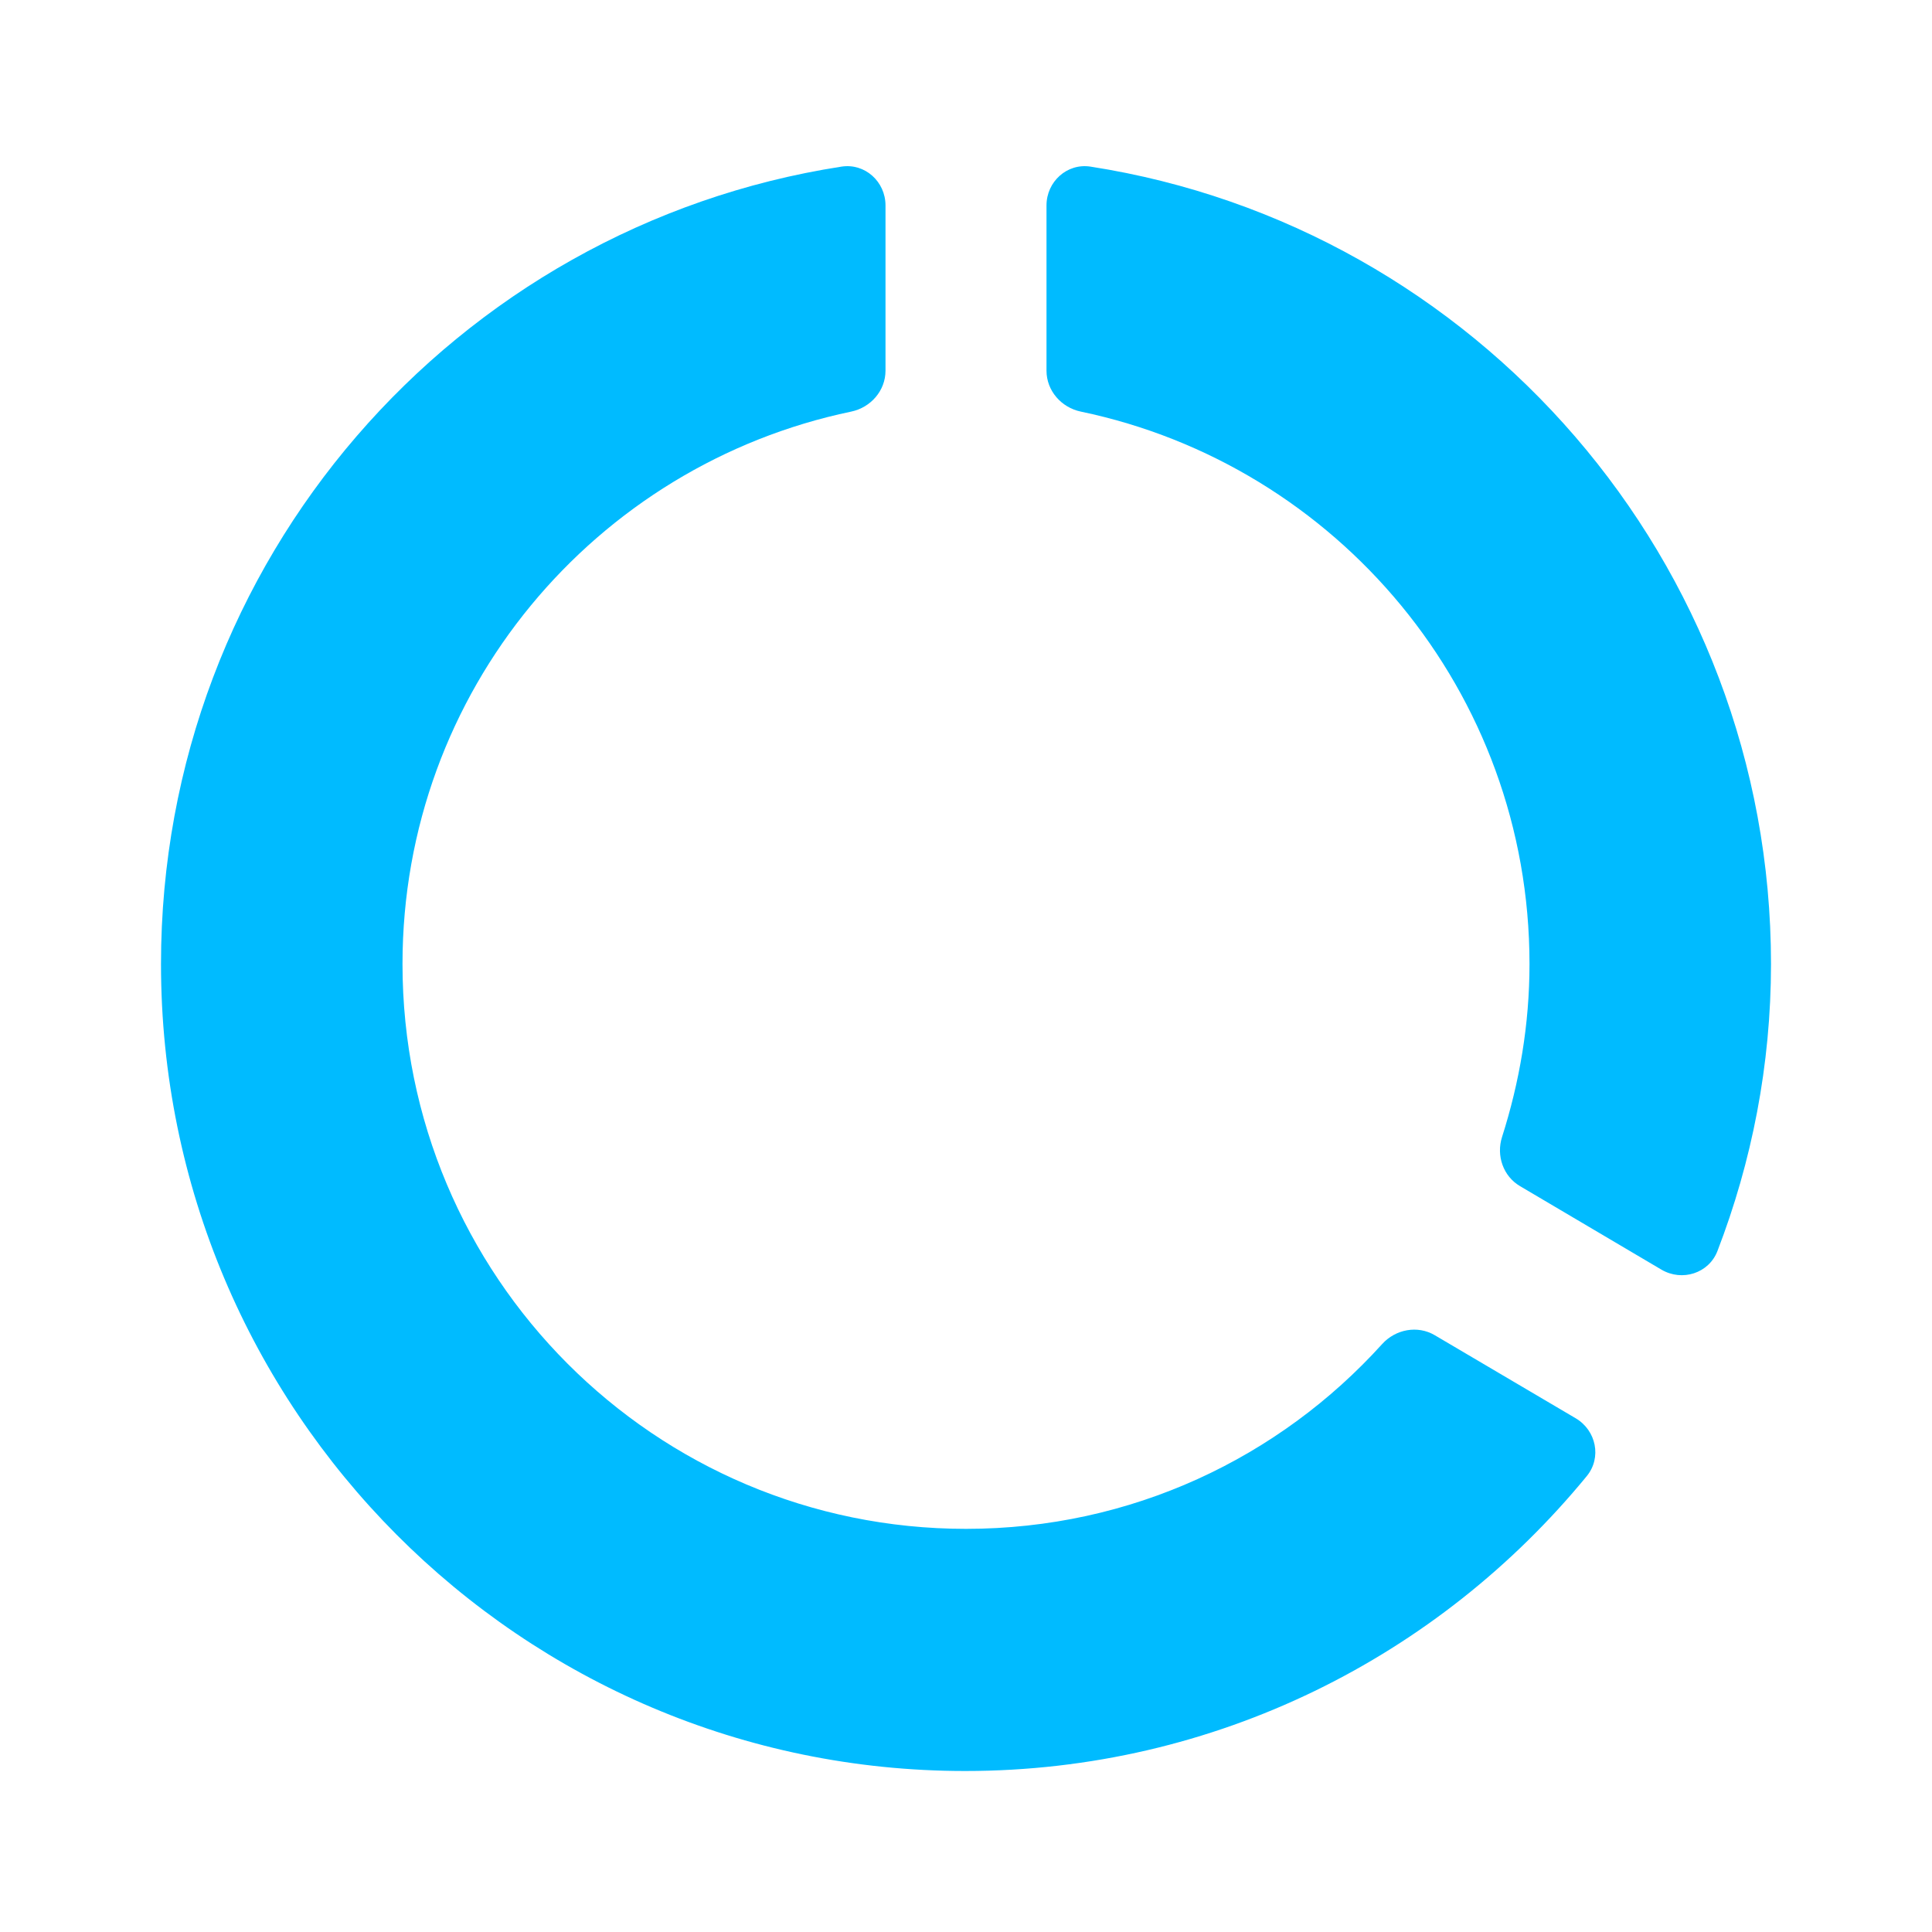 <svg width="24" height="24" viewBox="0 0 24 24" fill="none" xmlns="http://www.w3.org/2000/svg">
<path fill-rule="evenodd" clip-rule="evenodd" d="M13.426 5.113C13.183 5.062 13 4.853 13 4.605V2.552C13 2.256 13.256 2.024 13.548 2.07C18.333 2.815 22 6.971 22 11.975C22 13.231 21.761 14.434 21.335 15.54C21.228 15.818 20.896 15.923 20.639 15.772L18.883 14.735C18.673 14.612 18.585 14.356 18.659 14.124C18.875 13.446 19 12.728 19 11.975C19 8.586 16.606 5.776 13.426 5.113Z" fill="#00BBFF"/>
<path d="M12 18.992C8.13 18.992 5 15.855 5 11.975C5 8.586 7.394 5.776 10.574 5.113C10.817 5.062 11 4.853 11 4.605V2.552C11 2.256 10.744 2.024 10.452 2.07C5.658 2.813 2 6.961 2 11.975C2 17.509 6.47 22 11.99 22C15.102 22 17.878 20.573 19.712 18.336C19.899 18.107 19.829 17.77 19.575 17.619L17.824 16.587C17.61 16.46 17.336 16.512 17.169 16.697C15.892 18.109 14.054 18.992 12 18.992Z" fill="#00BBFF"/>
</svg>
